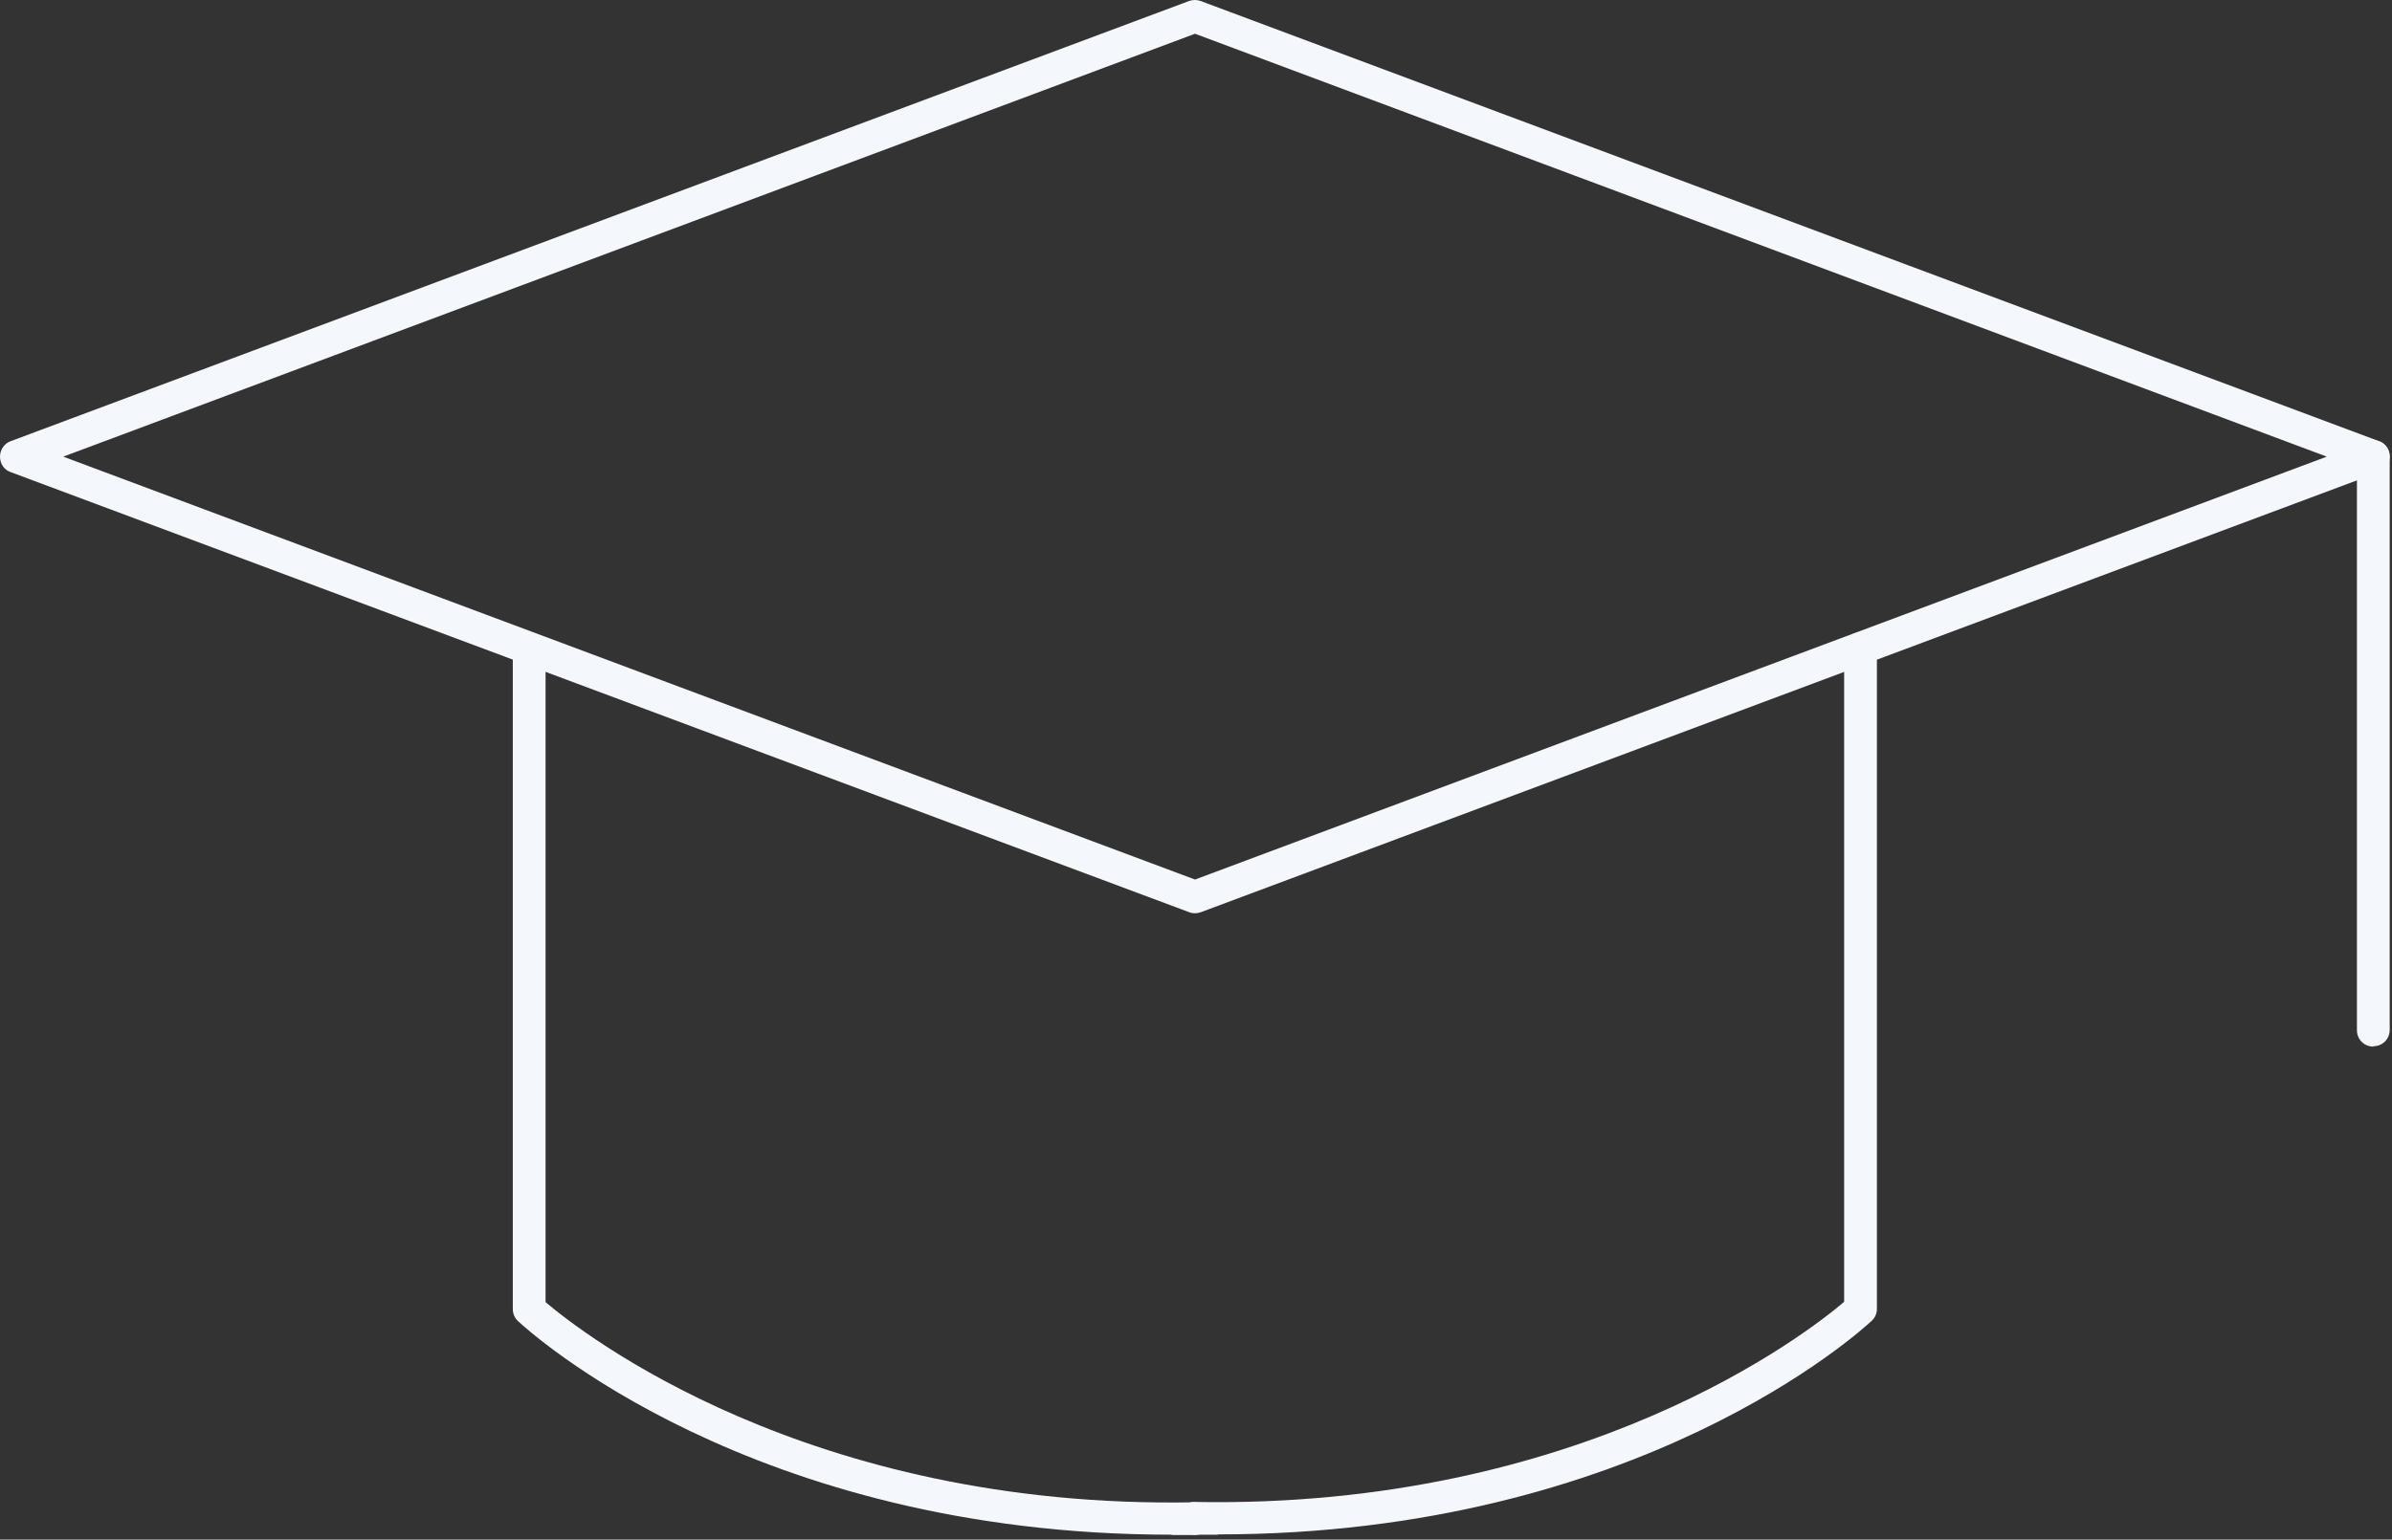 <svg width="73" height="47" viewBox="0 0 73 47" fill="none" xmlns="http://www.w3.org/2000/svg">
<rect x="0" y="0" width="73" height="47" fill="#333333" stroke="none"/>
<g id="_Layer_" clip-path="url(#clip0_1988_2048)">
<g id="Group">
<path id="Vector" d="M36.47 27.88C36.41 27.88 36.35 27.87 36.3 27.85L0.32 14.41C0.12 14.34 0 14.15 0 13.94C0 13.73 0.13 13.54 0.32 13.47L36.29 0.03C36.4 -0.01 36.53 -0.01 36.64 0.03L72.61 13.47C72.81 13.54 72.93 13.73 72.93 13.94C72.93 14.15 72.8 14.34 72.61 14.41L36.64 27.85C36.58 27.87 36.52 27.88 36.46 27.88H36.47ZM1.93 13.94L36.47 26.85L71.01 13.94L36.47 1.03L1.93 13.94Z" fill="#F4F8FC"/>
<path id="Vector_2" d="M35.76 46.85C22.9 46.85 16.1 40.6 15.81 40.331C15.71 40.24 15.65 40.1 15.65 39.971V19.811C15.65 19.53 15.87 19.311 16.15 19.311C16.43 19.311 16.65 19.53 16.65 19.811V39.751C17.76 40.691 24.62 46.081 36.45 45.861C36.74 45.861 36.95 46.071 36.96 46.35C36.97 46.63 36.75 46.85 36.47 46.861C36.23 46.861 35.99 46.861 35.76 46.861V46.85Z" fill="#F4F8FC"/>
<path id="Vector_3" d="M37.17 46.851C36.93 46.851 36.7 46.851 36.46 46.851C36.18 46.851 35.96 46.621 35.97 46.341C35.97 46.061 36.2 45.831 36.48 45.851C48.31 46.061 55.18 40.681 56.28 39.741V19.801C56.28 19.521 56.5 19.301 56.78 19.301C57.06 19.301 57.28 19.521 57.28 19.801V39.961C57.28 40.101 57.22 40.231 57.12 40.321C56.83 40.591 50.03 46.841 37.17 46.841V46.851Z" fill="#F4F8FC"/>
</g>
<path id="Vector_4" d="M72.43 31.95C72.15 31.95 71.93 31.73 71.93 31.45V13.94C71.93 13.659 72.15 13.44 72.43 13.44C72.71 13.44 72.93 13.659 72.93 13.94V31.439C72.93 31.72 72.71 31.939 72.43 31.939V31.95Z" fill="#F4F8FC"/>
</g>
<defs>
<clipPath id="clip0_1988_2048">
<rect width="72.93" height="46.85" fill="white"/>
</clipPath>
</defs>
</svg>
